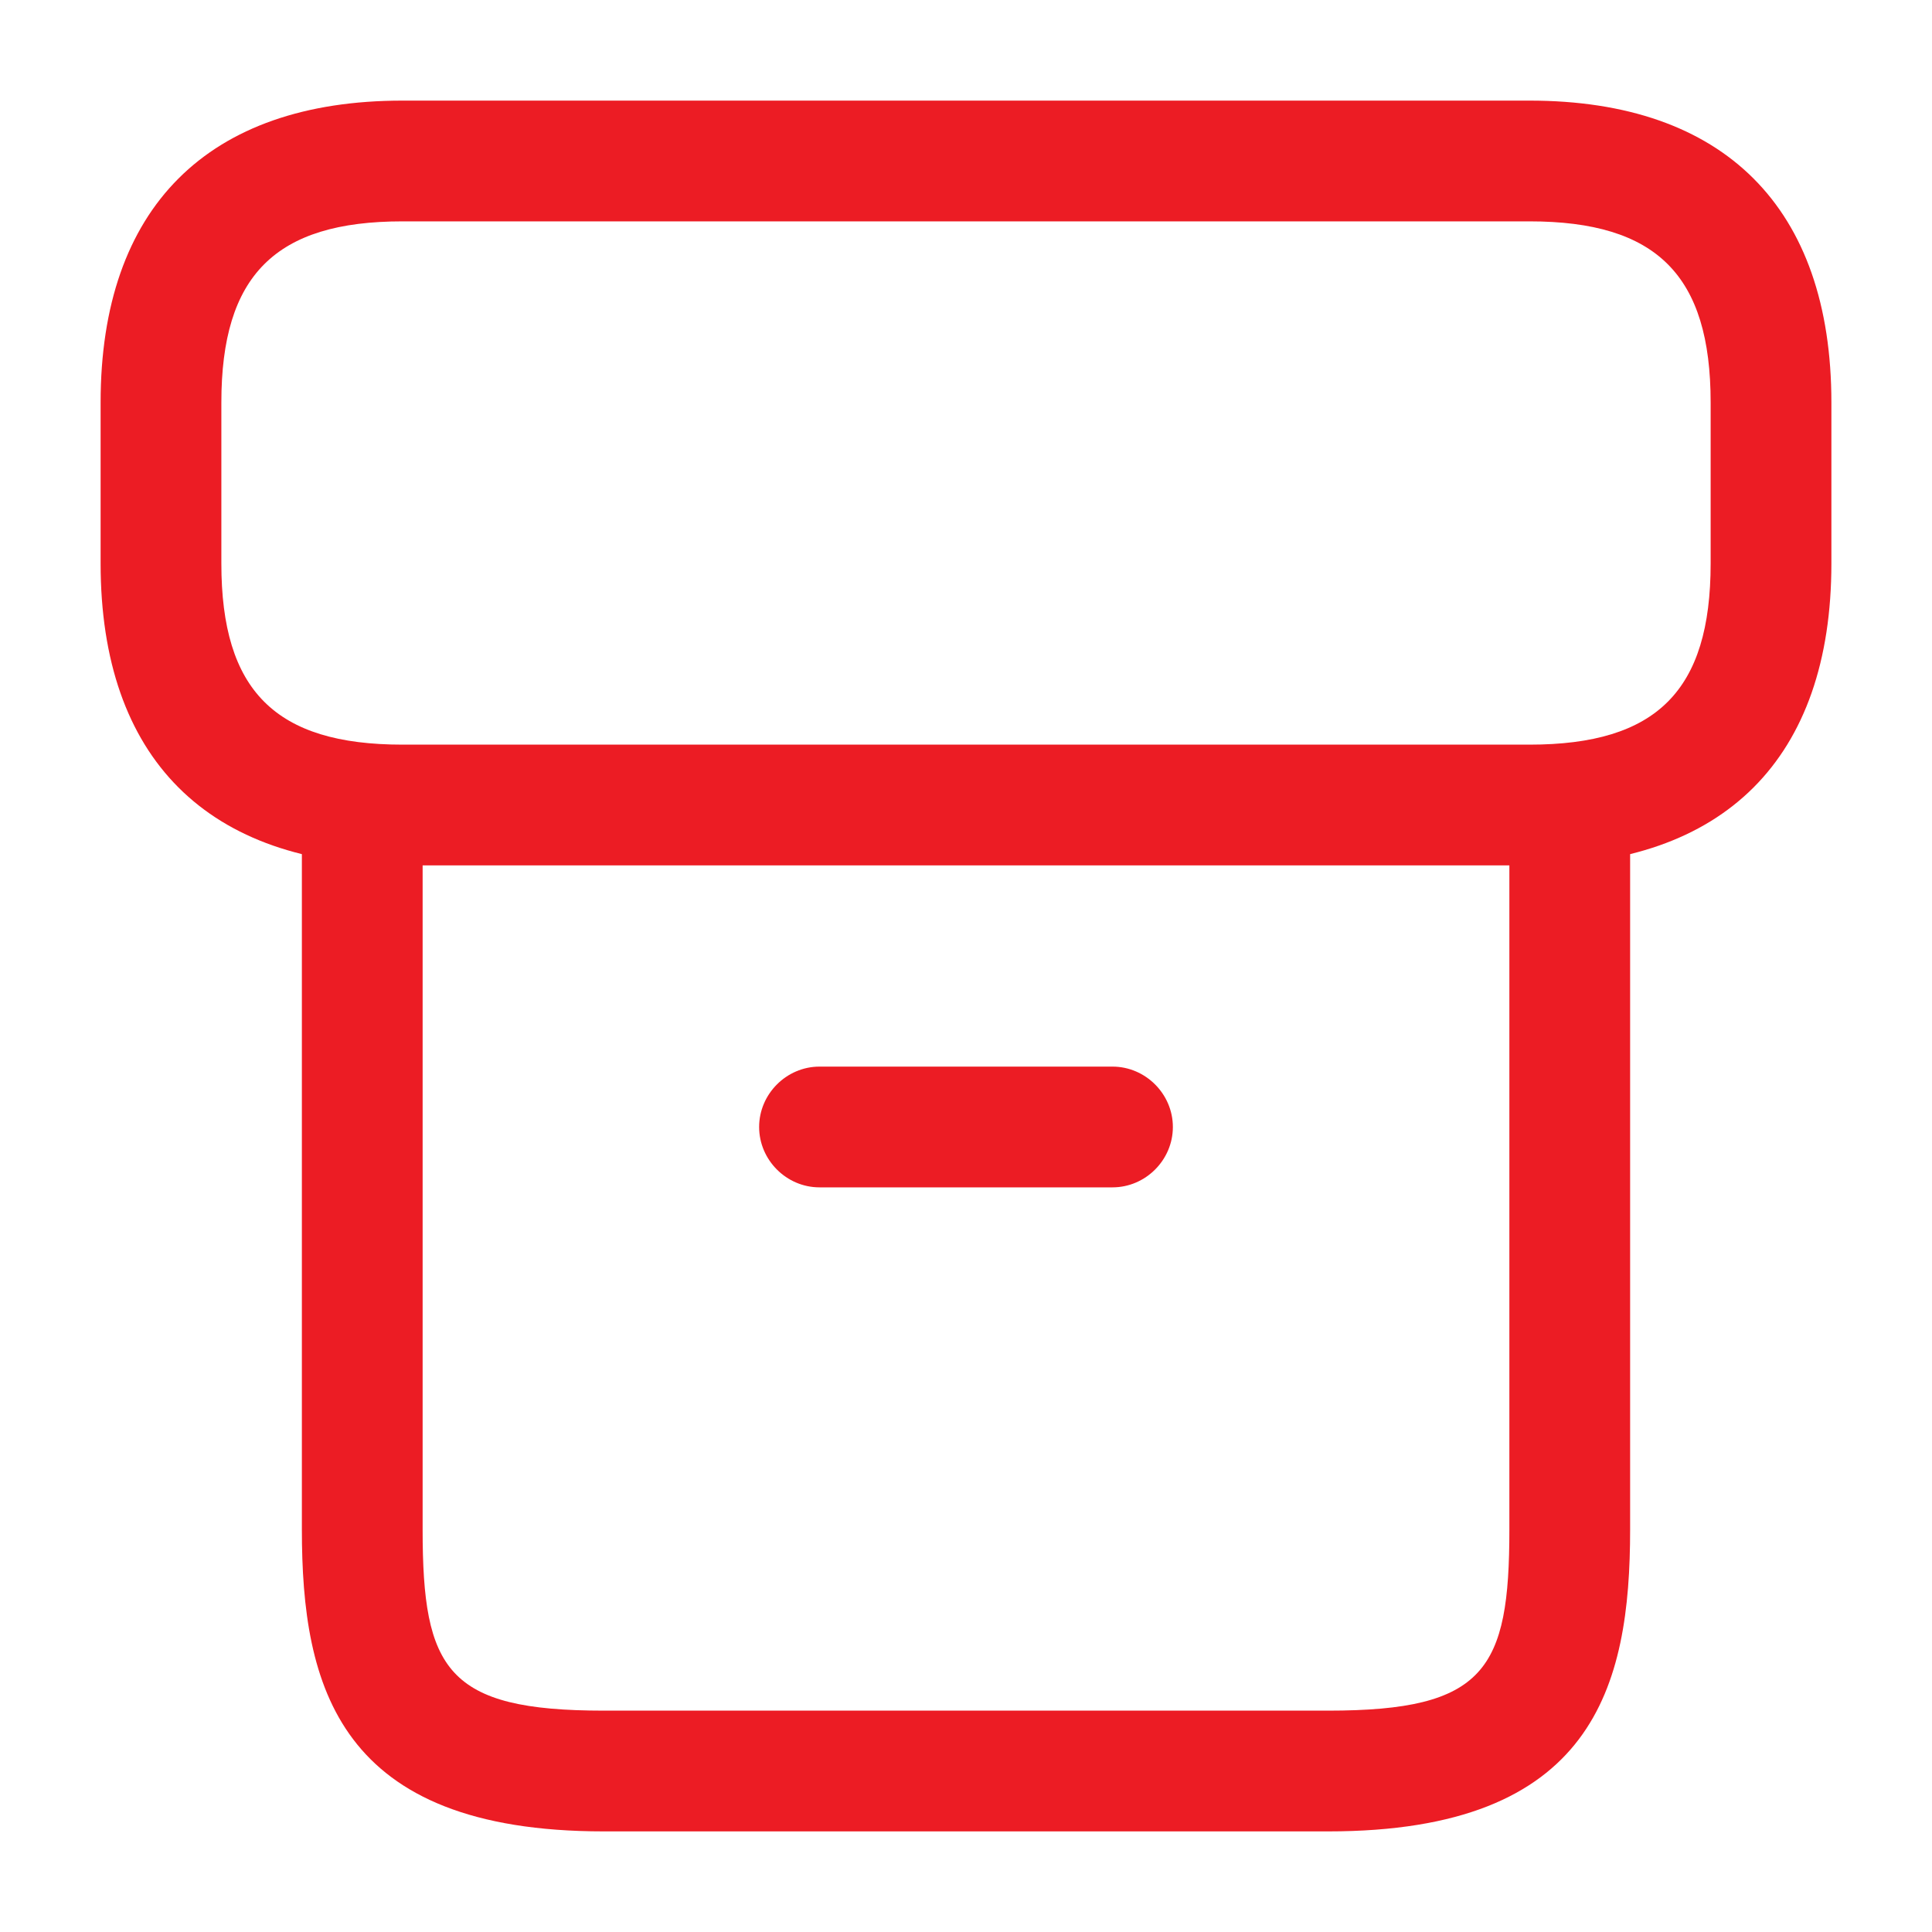 <?xml version="1.0" encoding="utf-8"?>
<svg xmlns="http://www.w3.org/2000/svg" fill="none" height="100%" overflow="visible" preserveAspectRatio="none" style="display: block;" viewBox="0 0 40 40" width="100%">
<g id="vuesax/outline/archive">
<g id="archive">
<path d="M27.5 37.917H12.5C7 37.917 6.25 34.917 6.25 31.667V17.033C6.25 16.35 6.817 15.783 7.5 15.783C8.183 15.783 8.75 16.35 8.75 17.033V31.667C8.75 34.567 9.25 35.417 12.5 35.417H27.5C30.75 35.417 31.25 34.567 31.25 31.667V17.033C31.25 16.35 31.817 15.783 32.5 15.783C33.183 15.783 33.75 16.35 33.75 17.033V31.667C33.75 34.917 33 37.917 27.5 37.917Z" fill="#EC1C24" id="Vector"/>
<path d="M31.667 17.917H8.333C4.3 17.917 2.083 15.7 2.083 11.667V8.333C2.083 4.3 4.3 2.083 8.333 2.083H31.667C35.7 2.083 37.917 4.3 37.917 8.333V11.667C37.917 15.7 35.7 17.917 31.667 17.917ZM8.333 4.583C5.7 4.583 4.583 5.7 4.583 8.333V11.667C4.583 14.3 5.7 15.417 8.333 15.417H31.667C34.3 15.417 35.417 14.3 35.417 11.667V8.333C35.417 5.7 34.3 4.583 31.667 4.583H8.333Z" fill="#EC1C24" id="Vector_2"/>
<path d="M23.033 24.583H16.967C16.283 24.583 15.717 24.017 15.717 23.333C15.717 22.65 16.283 22.083 16.967 22.083H23.033C23.717 22.083 24.283 22.65 24.283 23.333C24.283 24.017 23.717 24.583 23.033 24.583Z" fill="#EC1C24" id="Vector_3"/>
<g id="Vector_4" opacity="0">
</g>
</g>
</g>
</svg>
